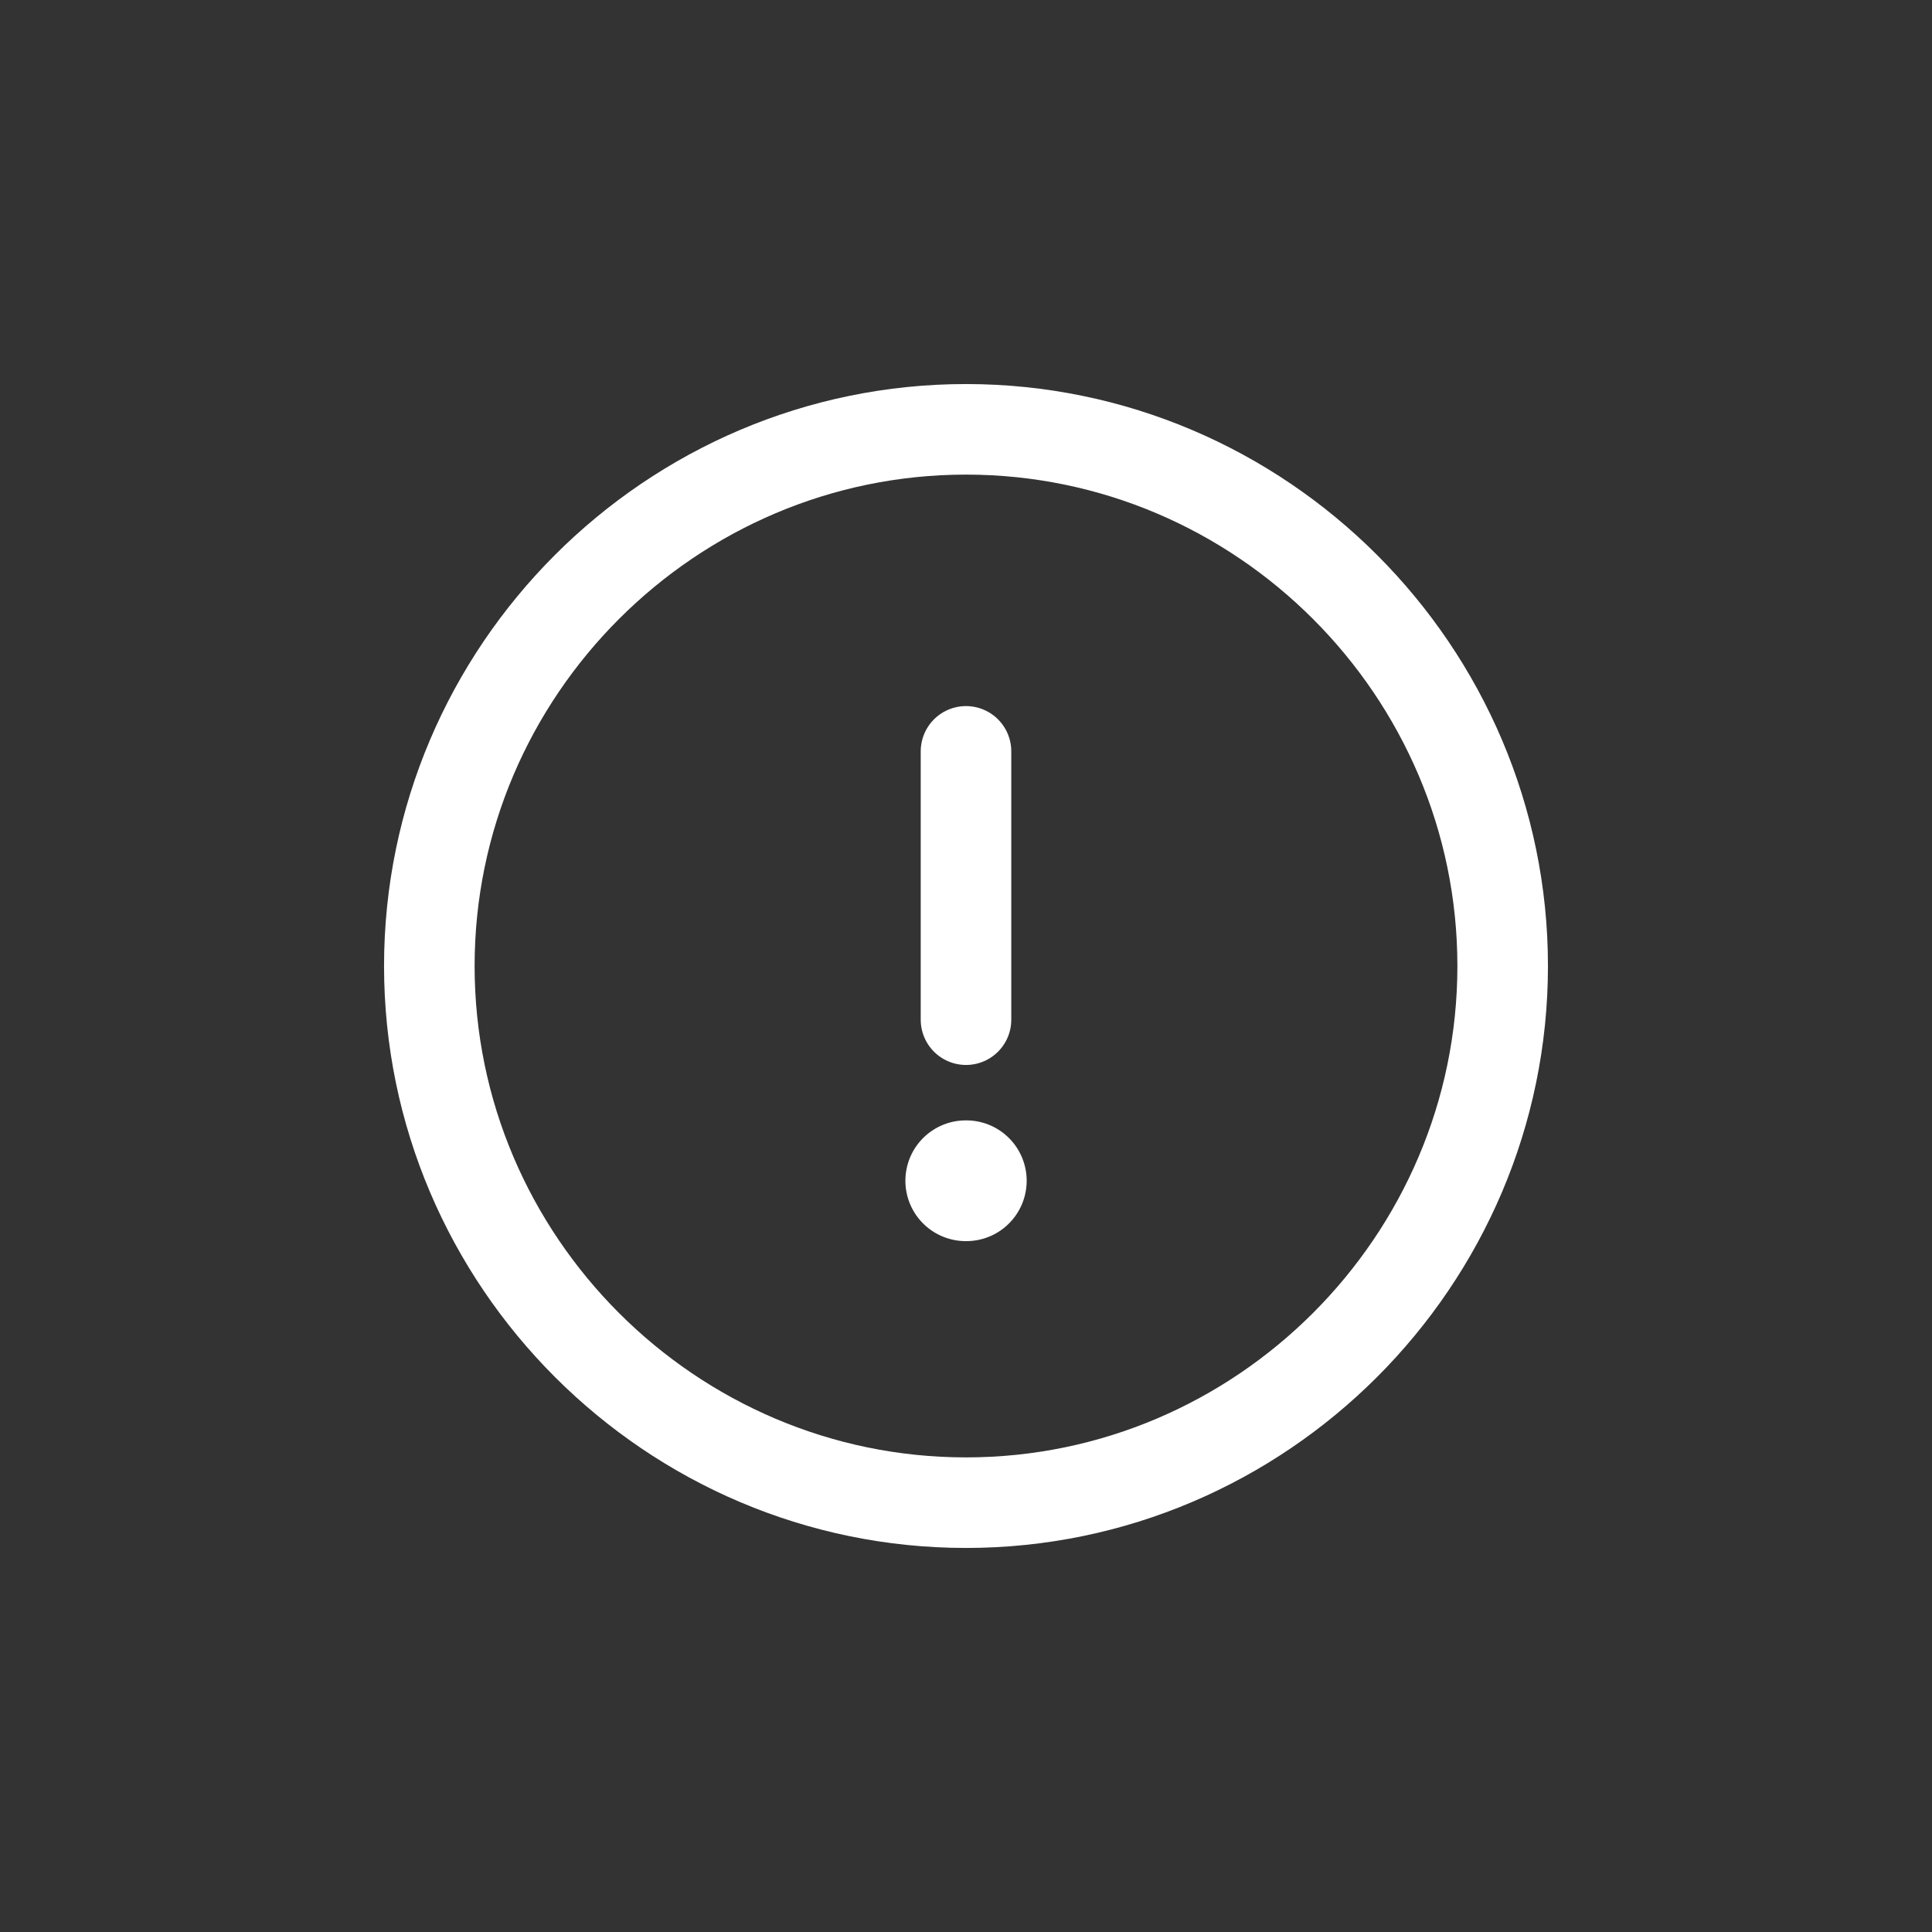 <svg fill="none" height="32" viewBox="0 0 32 32" width="32" xmlns="http://www.w3.org/2000/svg">

    <rect x="0" y="0" width="32" height="32" fill="#333333" stroke="none"/>

    <path
        d="M16 12.445V16.889M16 24.889C20.889 24.889 24.889 20.889 24.889 16C24.889 11.111 20.889 7.111 16 7.111C11.111 7.111 7.111 11.111 7.111 16C7.111 20.889 11.111 24.889 16 24.889Z"
        stroke="white" stroke-linecap="round" stroke-linejoin="round" stroke-width="1.5" />
    <path d="M15.996 19.557H16.005" stroke="white" stroke-linecap="round" stroke-linejoin="round"
        stroke-width="2" />
</svg>
